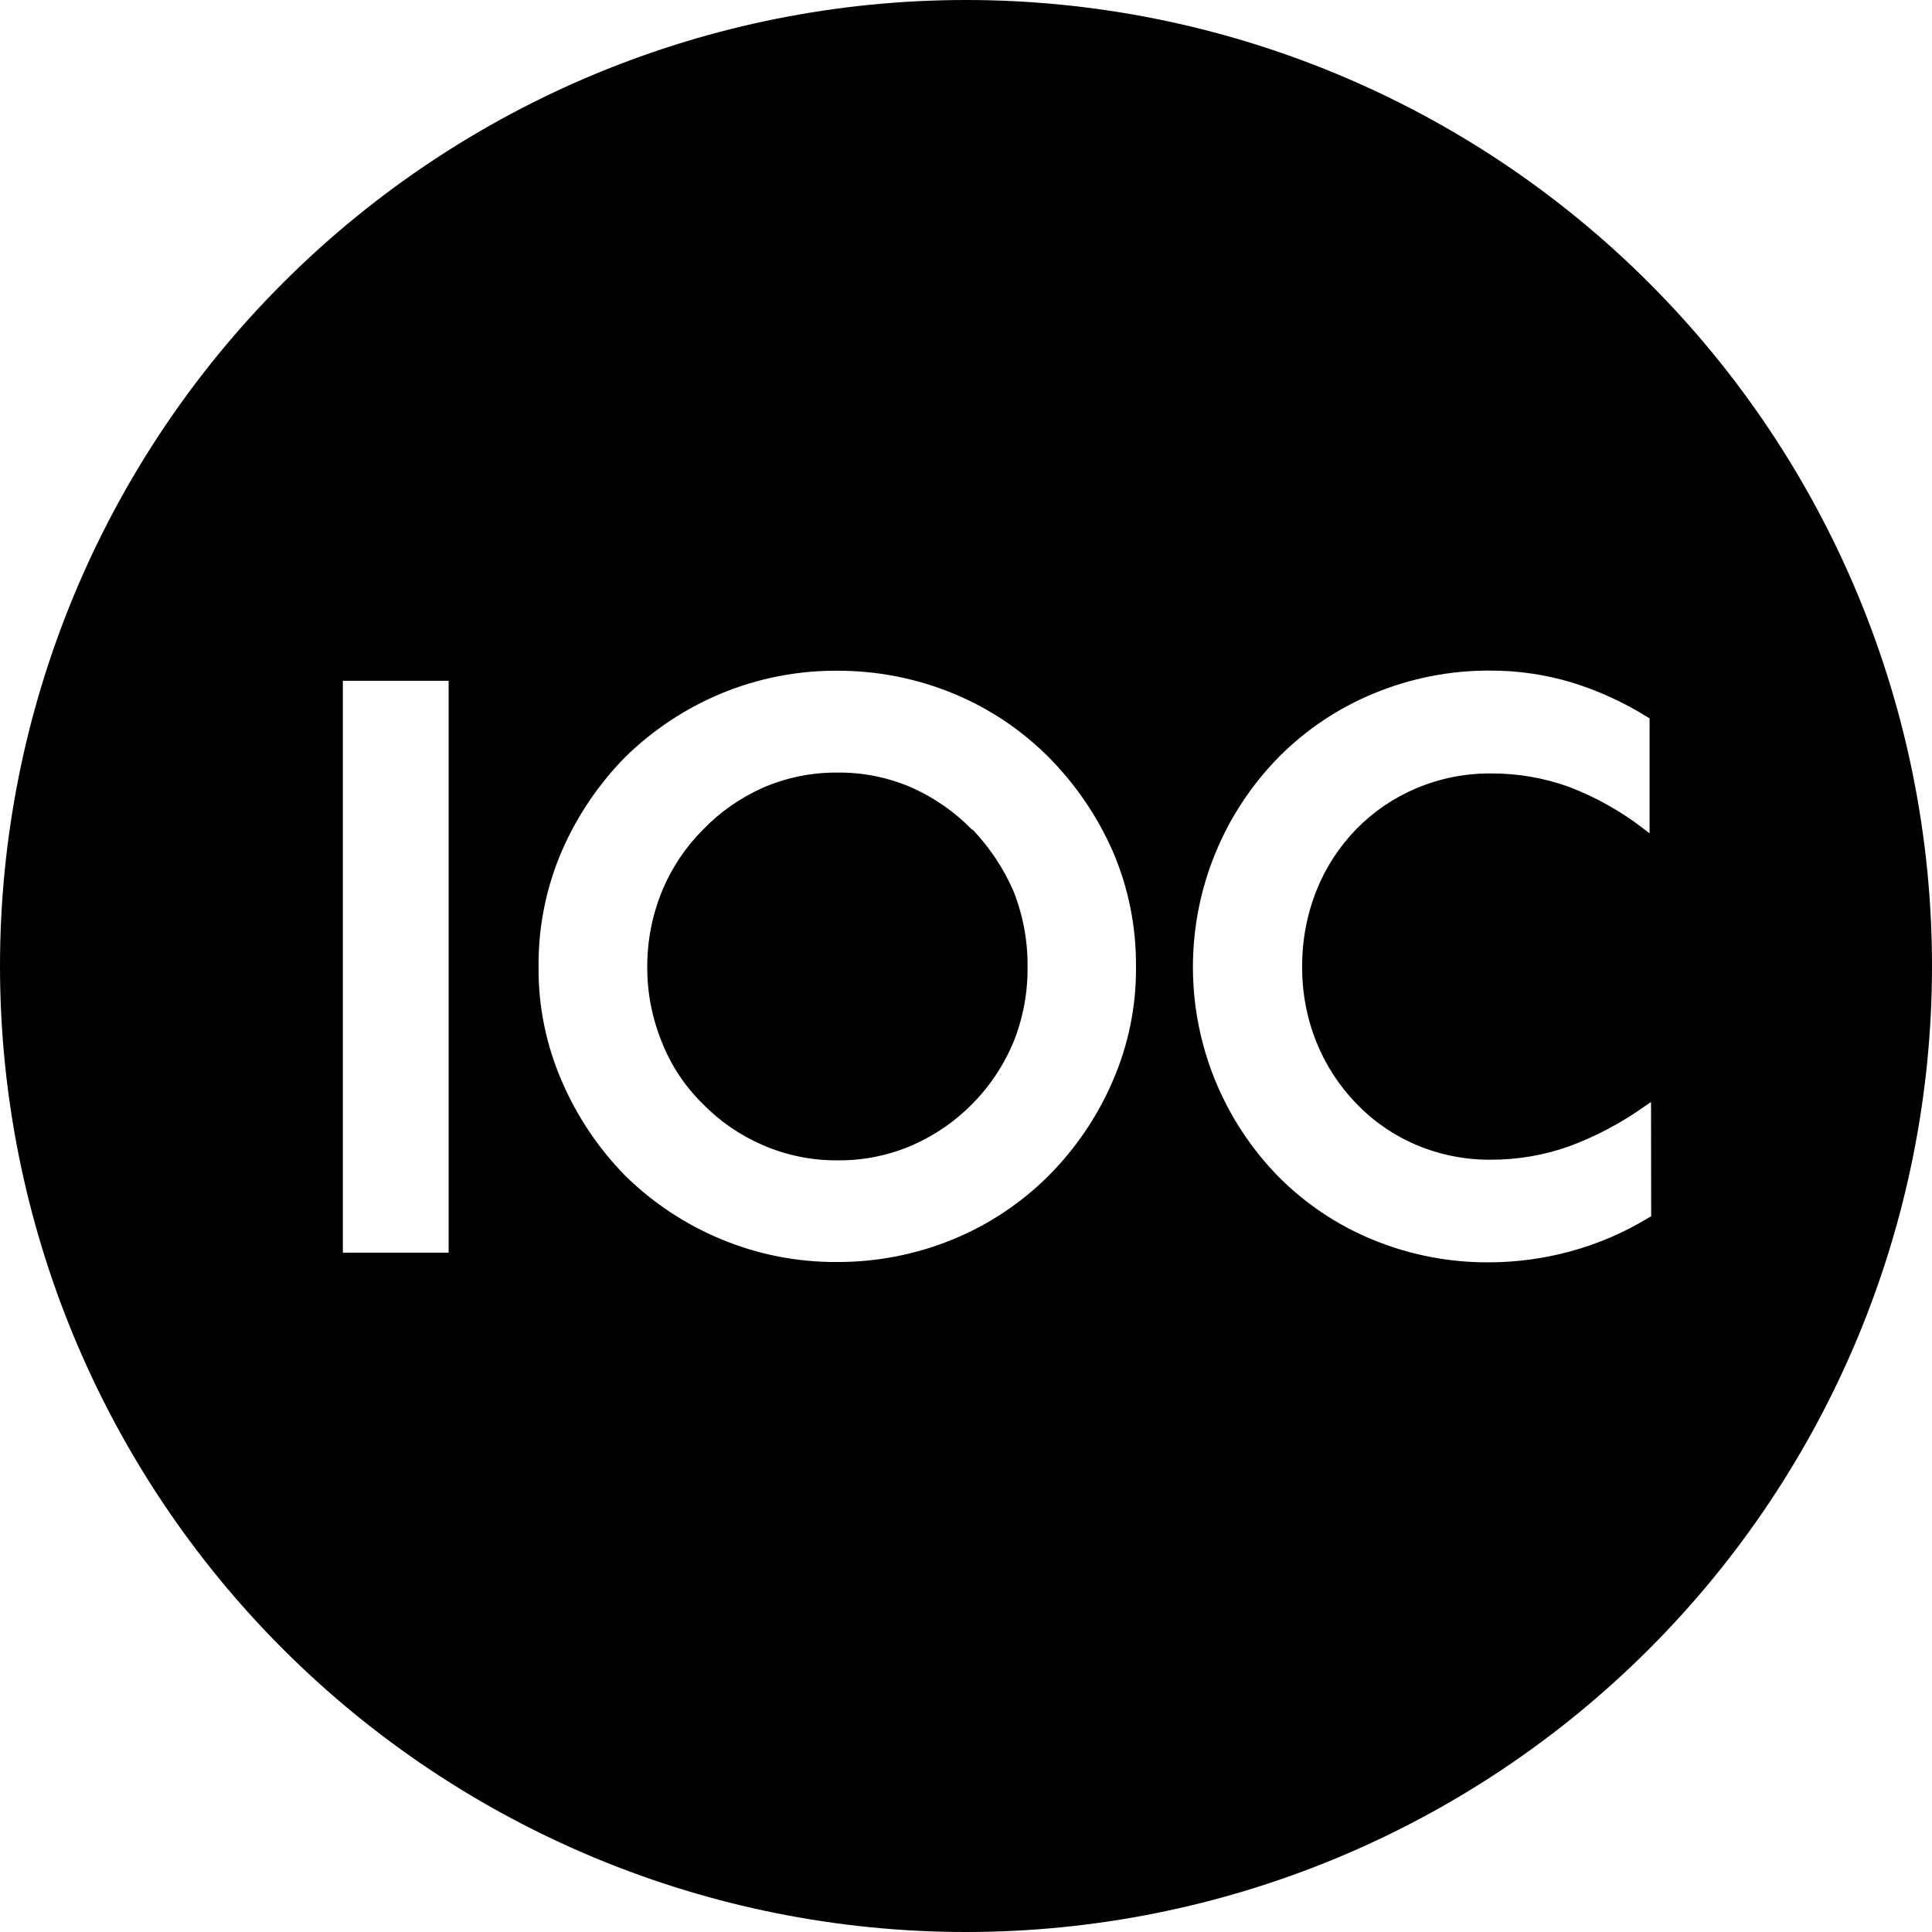 <svg width="42" height="42" viewBox="0 0 42 42" fill="none" xmlns="http://www.w3.org/2000/svg">
<path d="M21 0C15.431 0 10.089 2.212 6.151 6.151C2.212 10.089 0 15.431 0 21C0 26.57 2.212 31.911 6.151 35.849C10.089 39.788 15.431 42 21 42C26.57 42 31.911 39.788 35.849 35.849C39.788 31.911 42 26.57 42 21C42 15.431 39.788 10.089 35.849 6.151C31.911 2.212 26.57 0 21 0ZM9.753 27.232H7.453V14.8H9.753V27.232ZM24.183 23.516C23.852 24.28 23.379 24.975 22.791 25.564C22.202 26.151 21.503 26.617 20.735 26.935C19.93 27.268 19.066 27.438 18.195 27.435C17.327 27.44 16.467 27.27 15.666 26.935C14.896 26.614 14.194 26.149 13.598 25.565C13.015 24.972 12.547 24.277 12.218 23.513C11.873 22.725 11.699 21.873 11.708 21.013C11.7 20.145 11.874 19.285 12.219 18.488C12.55 17.731 13.017 17.041 13.597 16.453C14.194 15.869 14.896 15.403 15.666 15.081C16.467 14.747 17.327 14.577 18.195 14.581C19.066 14.578 19.93 14.748 20.735 15.081C21.504 15.399 22.202 15.866 22.791 16.454C23.375 17.042 23.847 17.731 24.183 18.489C24.529 19.285 24.703 20.146 24.695 21.014C24.704 21.874 24.529 22.727 24.183 23.514M35.895 26.44L35.848 26.467C35.308 26.797 34.724 27.047 34.113 27.211C33.548 27.362 32.966 27.44 32.381 27.442C31.513 27.449 30.653 27.283 29.85 26.953C29.088 26.642 28.396 26.182 27.813 25.6C26.608 24.381 25.933 22.736 25.933 21.022C25.933 19.308 26.608 17.663 27.813 16.444C28.398 15.858 29.093 15.394 29.858 15.078C30.663 14.743 31.527 14.573 32.399 14.578C32.996 14.577 33.589 14.663 34.161 14.834C34.743 15.013 35.299 15.267 35.815 15.589L35.86 15.616V18.116L35.709 18C35.222 17.626 34.683 17.325 34.109 17.106C33.564 16.909 32.988 16.811 32.409 16.814C31.85 16.81 31.296 16.921 30.781 17.14C30.293 17.347 29.851 17.649 29.481 18.028C29.109 18.411 28.815 18.864 28.618 19.361C28.409 19.889 28.304 20.453 28.308 21.021C28.305 21.581 28.41 22.136 28.618 22.655C28.817 23.15 29.11 23.602 29.481 23.986C29.849 24.371 30.291 24.677 30.781 24.886C31.296 25.105 31.85 25.216 32.409 25.211C32.988 25.213 33.563 25.115 34.109 24.921C34.69 24.706 35.239 24.416 35.744 24.057L35.892 23.957L35.895 26.44ZM21.135 18.04C20.763 17.657 20.322 17.348 19.835 17.128C19.32 16.902 18.762 16.788 18.2 16.795C17.642 16.791 17.089 16.905 16.577 17.128C16.089 17.346 15.647 17.656 15.277 18.041C14.897 18.423 14.596 18.876 14.391 19.374C14.178 19.896 14.069 20.454 14.071 21.018C14.068 21.582 14.177 22.14 14.391 22.662C14.589 23.163 14.89 23.616 15.274 23.993C15.646 24.376 16.091 24.682 16.582 24.893C17.094 25.116 17.647 25.229 18.205 25.225C18.768 25.231 19.325 25.118 19.841 24.893C20.831 24.456 21.614 23.655 22.031 22.657C22.24 22.135 22.345 21.576 22.338 21.014C22.344 20.451 22.239 19.893 22.031 19.37C21.816 18.877 21.516 18.425 21.145 18.035" fill="black"/>
</svg>
